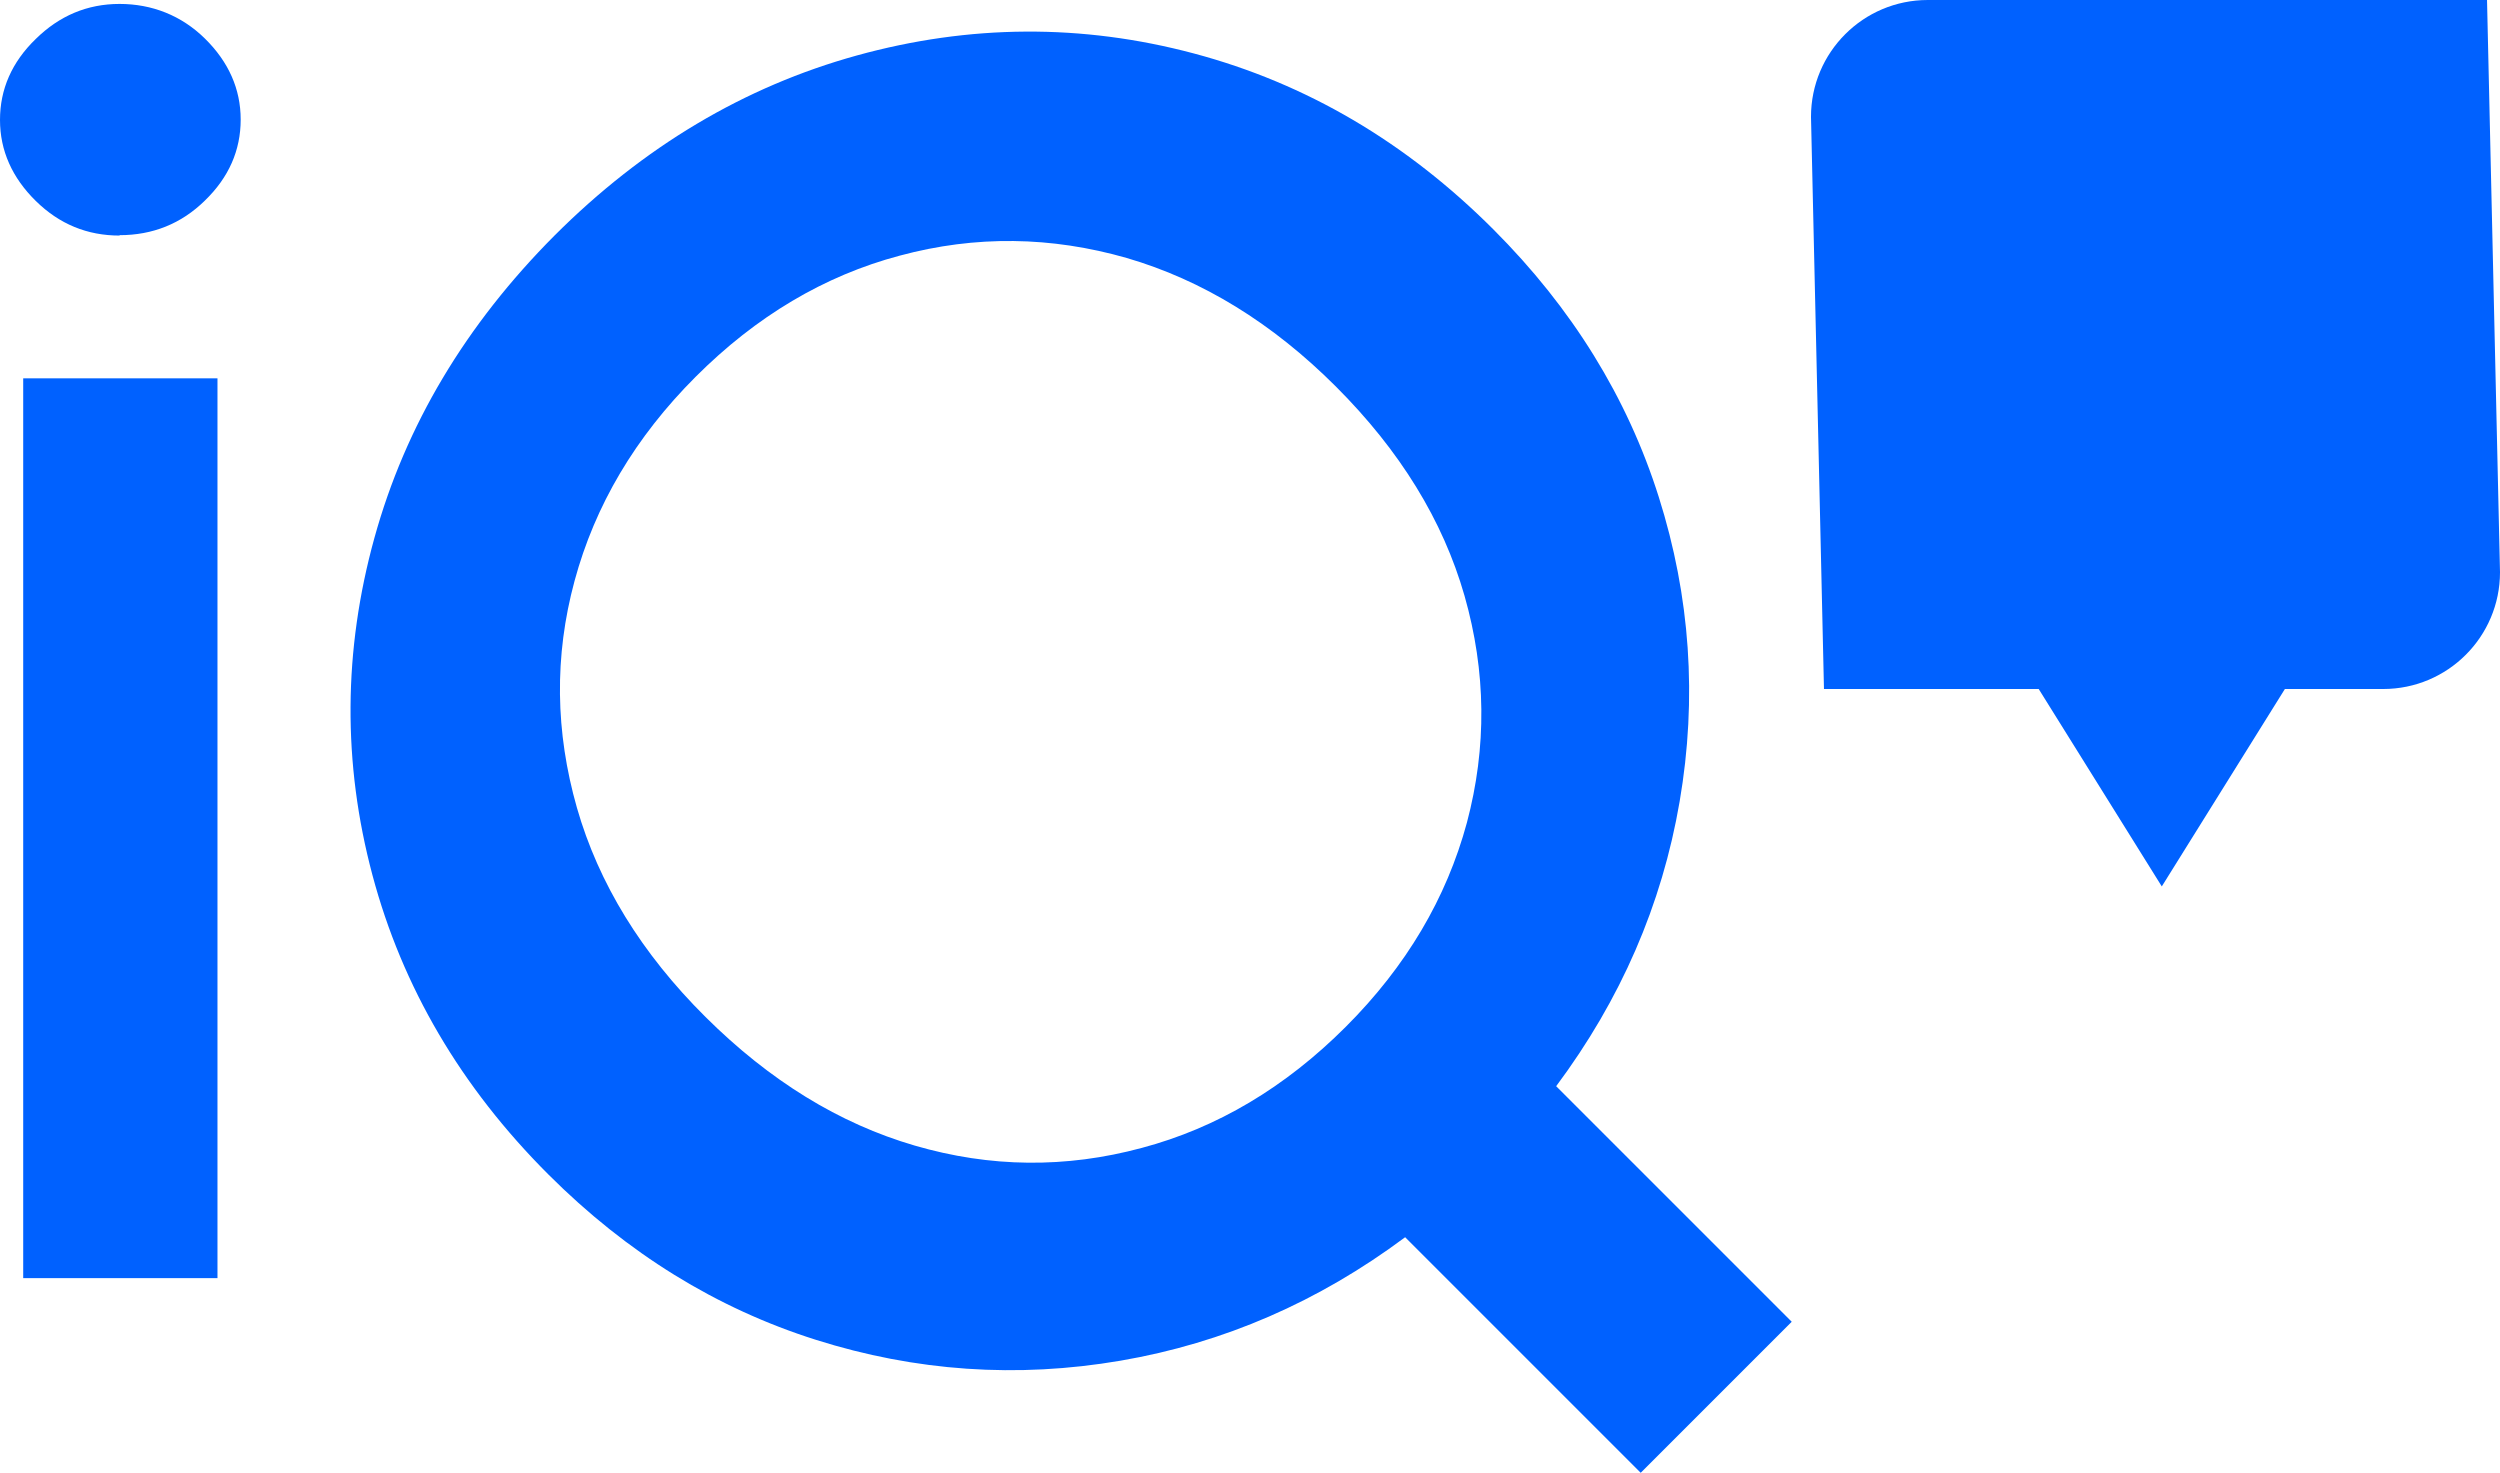<?xml version="1.0" encoding="UTF-8"?>
<svg id="Layer_2" data-name="Layer 2" xmlns="http://www.w3.org/2000/svg" viewBox="0 0 63.57 37.45">
  <g id="Layer_1-2" data-name="Layer 1">
    <g>
      <path d="m49.02,0c-1.64,0-2.97,1.33-2.97,2.97l.33,14.55h5.46l3.13,5.02,3.13-5.02h2.5c1.64,0,2.97-1.33,2.97-2.97l-.33-14.55h-14.22Z" style="fill: #0061ff; fill-rule: evenodd;"/>
      <g>
        <path d="m3.04,5.99c-.82,0-1.53-.29-2.13-.88-.6-.59-.91-1.28-.91-2.06S.3,1.58.91.99C1.51.4,2.22.1,3.04.1s1.57.29,2.17.88c.6.59.91,1.28.91,2.06s-.3,1.47-.91,2.06c-.6.59-1.33.88-2.17.88ZM.59,32.5V9.62h4.94v22.88H.59Z" style="fill: #0061ff;"/>
        <path d="m35.73,31.46c-2.2,1.64-4.61,2.69-7.24,3.14-2.63.45-5.21.27-7.74-.53-2.53-.8-4.8-2.2-6.81-4.21-2.22-2.22-3.71-4.76-4.47-7.61-.76-2.85-.74-5.71.05-8.57.79-2.86,2.32-5.42,4.58-7.69,2.26-2.26,4.83-3.79,7.69-4.58,2.86-.79,5.72-.81,8.57-.05,2.85.76,5.39,2.25,7.61,4.47,2.01,2.01,3.41,4.28,4.21,6.81.8,2.53.98,5.11.53,7.74-.45,2.63-1.5,5.04-3.14,7.24l5.99,5.99-3.84,3.84-5.99-5.99Zm-1.51-5.35c1.54-1.54,2.56-3.27,3.08-5.19.51-1.92.49-3.84-.06-5.77-.55-1.92-1.64-3.69-3.27-5.32-1.62-1.62-3.4-2.71-5.32-3.27-1.92-.55-3.84-.58-5.77-.06-1.92.51-3.65,1.54-5.19,3.08s-2.56,3.27-3.08,5.19-.49,3.84.06,5.77c.55,1.92,1.64,3.7,3.27,5.32s3.4,2.71,5.32,3.27c1.92.56,3.84.58,5.77.06,1.92-.51,3.65-1.54,5.19-3.08Z" style="fill: #0061ff;"/>
      </g>
    </g>
  </g>
</svg>